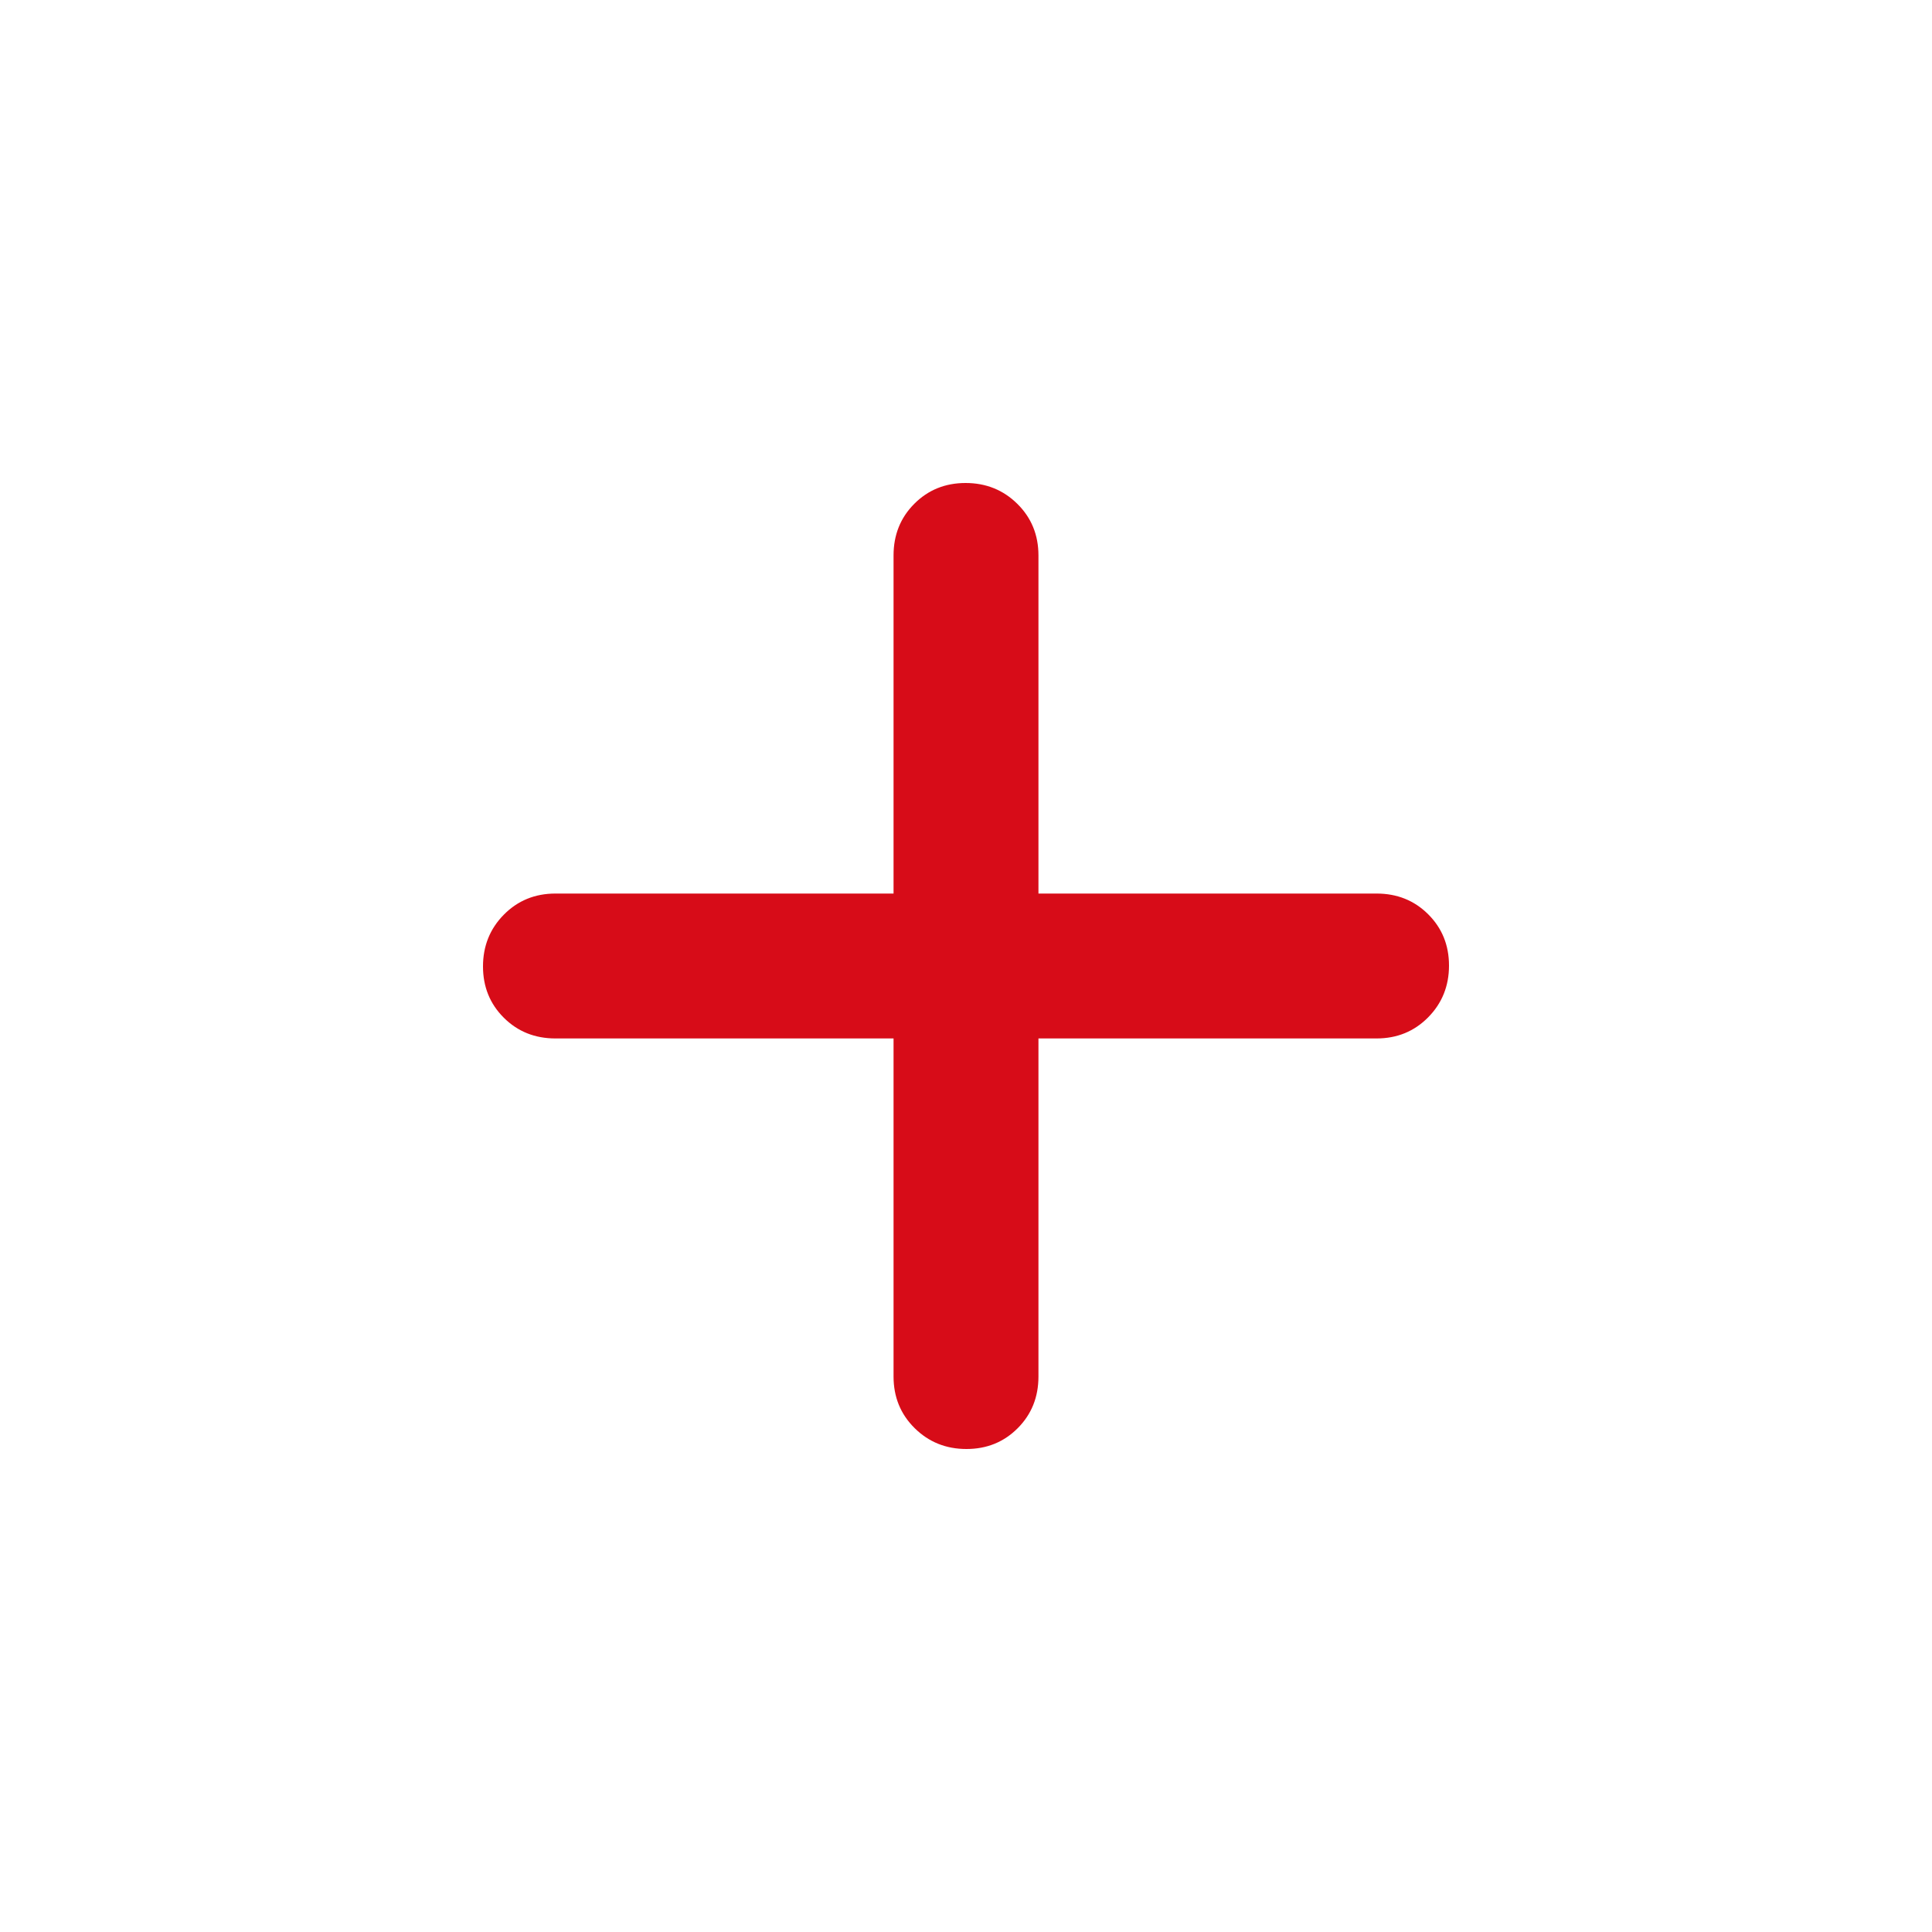 <svg width="32" height="32" viewBox="0 0 32 32" fill="none" xmlns="http://www.w3.org/2000/svg">
<path d="M14.8 17.2H9.2C8.86 17.2 8.575 17.086 8.345 16.857C8.115 16.628 8 16.345 8 16.007C8 15.669 8.115 15.383 8.345 15.15C8.575 14.917 8.86 14.8 9.2 14.8H14.8V9.2C14.8 8.86 14.914 8.575 15.143 8.345C15.372 8.115 15.655 8 15.993 8C16.331 8 16.617 8.115 16.85 8.345C17.083 8.575 17.2 8.86 17.2 9.2V14.8H22.8C23.14 14.8 23.425 14.914 23.655 15.143C23.885 15.372 24 15.655 24 15.993C24 16.331 23.885 16.617 23.655 16.85C23.425 17.083 23.14 17.2 22.8 17.2H17.2V22.8C17.2 23.14 17.086 23.425 16.857 23.655C16.628 23.885 16.345 24 16.007 24C15.669 24 15.383 23.885 15.15 23.655C14.917 23.425 14.8 23.14 14.8 22.8V17.2Z" fill="#D70C18"/>
</svg>
